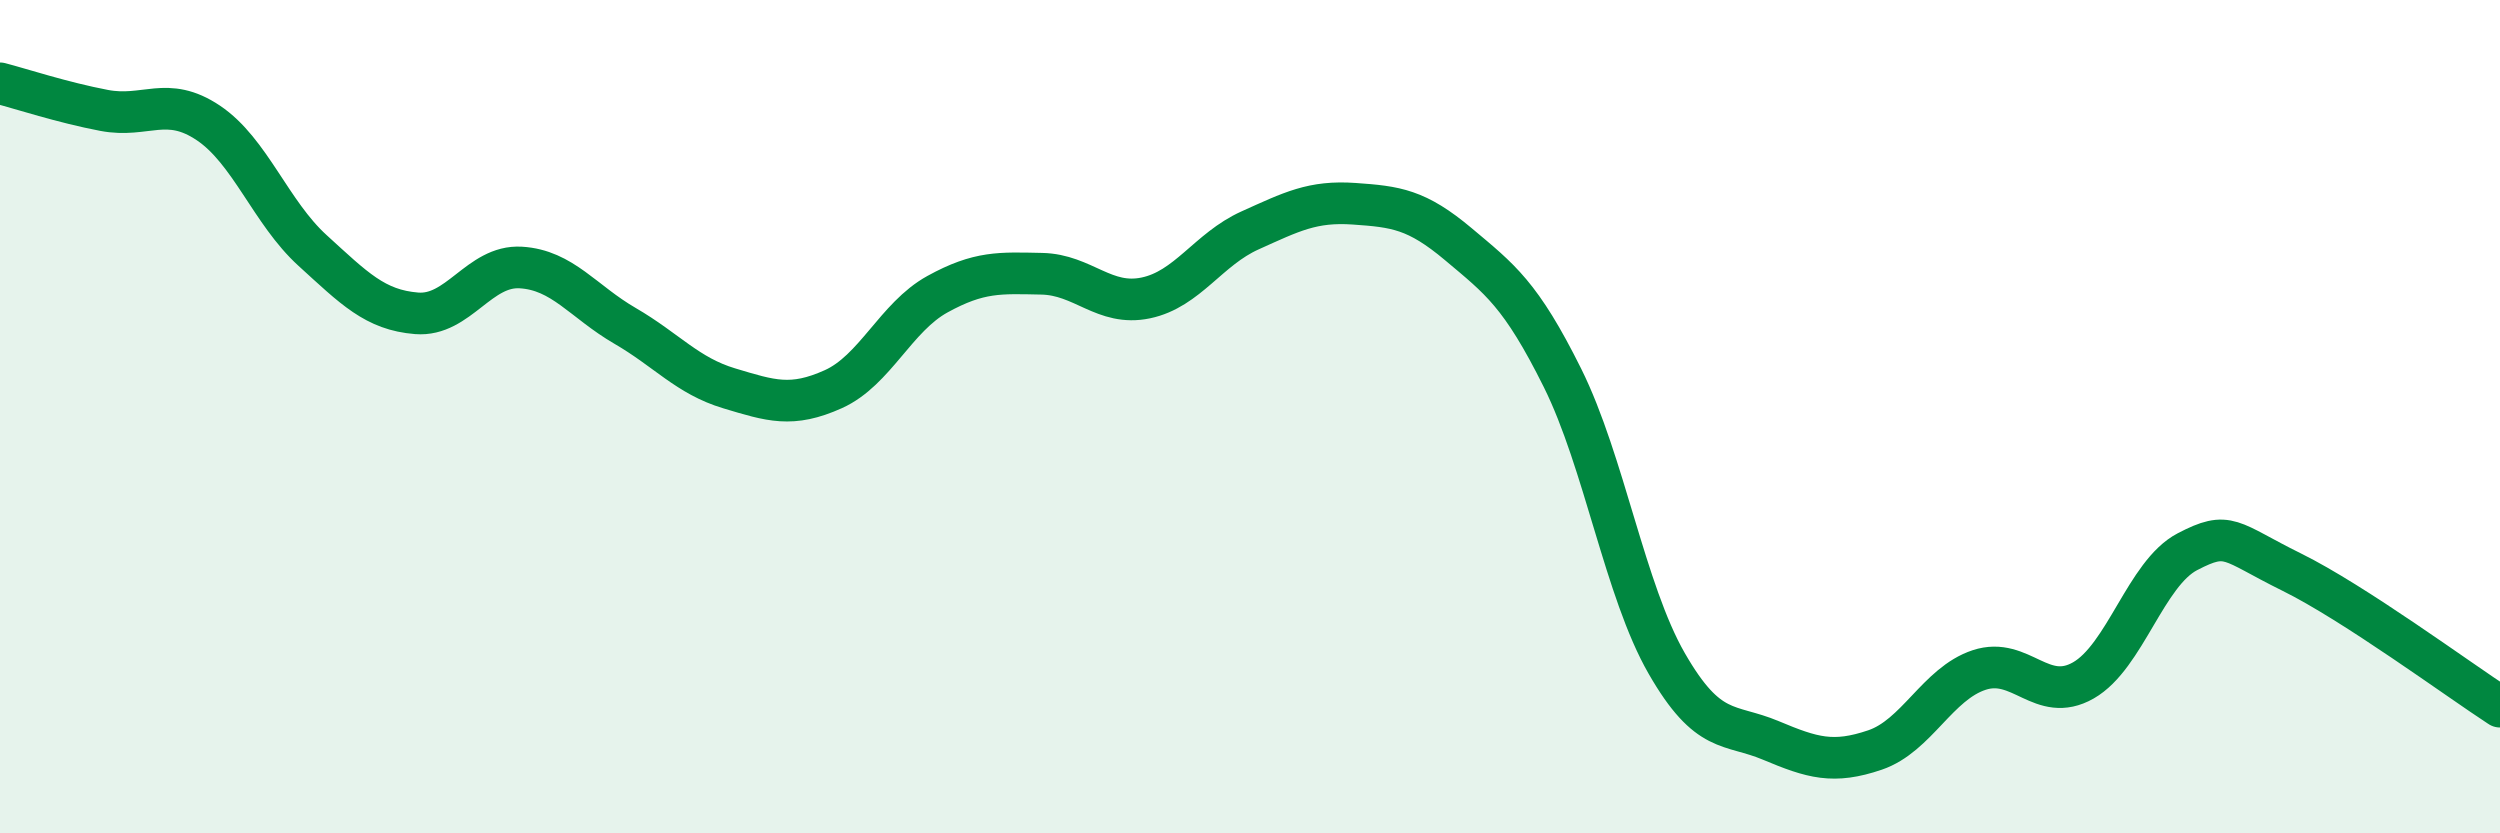 
    <svg width="60" height="20" viewBox="0 0 60 20" xmlns="http://www.w3.org/2000/svg">
      <path
        d="M 0,2 C 0.5,2.13 1.5,2.46 2.5,2.65 C 3.5,2.84 4,2.28 5,2.95 C 6,3.62 6.5,5.1 7.5,6.01 C 8.5,6.92 9,7.44 10,7.52 C 11,7.6 11.5,6.36 12.5,6.42 C 13.5,6.48 14,7.24 15,7.82 C 16,8.4 16.5,9.02 17.5,9.32 C 18.5,9.62 19,9.79 20,9.34 C 21,8.89 21.5,7.61 22.5,7.06 C 23.5,6.51 24,6.55 25,6.57 C 26,6.59 26.5,7.36 27.5,7.15 C 28.5,6.94 29,5.98 30,5.53 C 31,5.08 31.5,4.82 32.5,4.89 C 33.5,4.96 34,5.02 35,5.86 C 36,6.7 36.5,7.06 37.5,9.07 C 38.5,11.08 39,14.18 40,15.92 C 41,17.66 41.5,17.35 42.5,17.77 C 43.5,18.19 44,18.34 45,18 C 46,17.66 46.5,16.41 47.5,16.08 C 48.5,15.75 49,16.9 50,16.33 C 51,15.76 51.5,13.76 52.5,13.24 C 53.5,12.72 53.5,12.99 55,13.73 C 56.5,14.47 59,16.31 60,16.96L60 20L0 20Z"
        fill="#008740"
        opacity="0.1"
        stroke-linecap="round"
        stroke-linejoin="round"
      />
      <path
        d="M 0,2 C 0.5,2.13 1.5,2.46 2.5,2.65 C 3.5,2.84 4,2.28 5,2.95 C 6,3.62 6.5,5.1 7.5,6.01 C 8.5,6.92 9,7.44 10,7.52 C 11,7.6 11.5,6.36 12.5,6.42 C 13.5,6.48 14,7.24 15,7.82 C 16,8.4 16.5,9.02 17.5,9.32 C 18.5,9.62 19,9.79 20,9.34 C 21,8.89 21.5,7.61 22.5,7.06 C 23.5,6.51 24,6.55 25,6.57 C 26,6.59 26.5,7.36 27.5,7.15 C 28.5,6.94 29,5.98 30,5.53 C 31,5.08 31.5,4.82 32.5,4.89 C 33.5,4.96 34,5.02 35,5.86 C 36,6.7 36.5,7.06 37.5,9.07 C 38.5,11.08 39,14.18 40,15.92 C 41,17.66 41.5,17.35 42.5,17.77 C 43.5,18.19 44,18.34 45,18 C 46,17.66 46.5,16.41 47.5,16.08 C 48.5,15.75 49,16.9 50,16.33 C 51,15.76 51.5,13.76 52.5,13.24 C 53.5,12.72 53.5,12.99 55,13.73 C 56.5,14.47 59,16.31 60,16.96"
        stroke="#008740"
        stroke-width="1"
        fill="none"
        stroke-linecap="round"
        stroke-linejoin="round"
      />
    </svg>
  